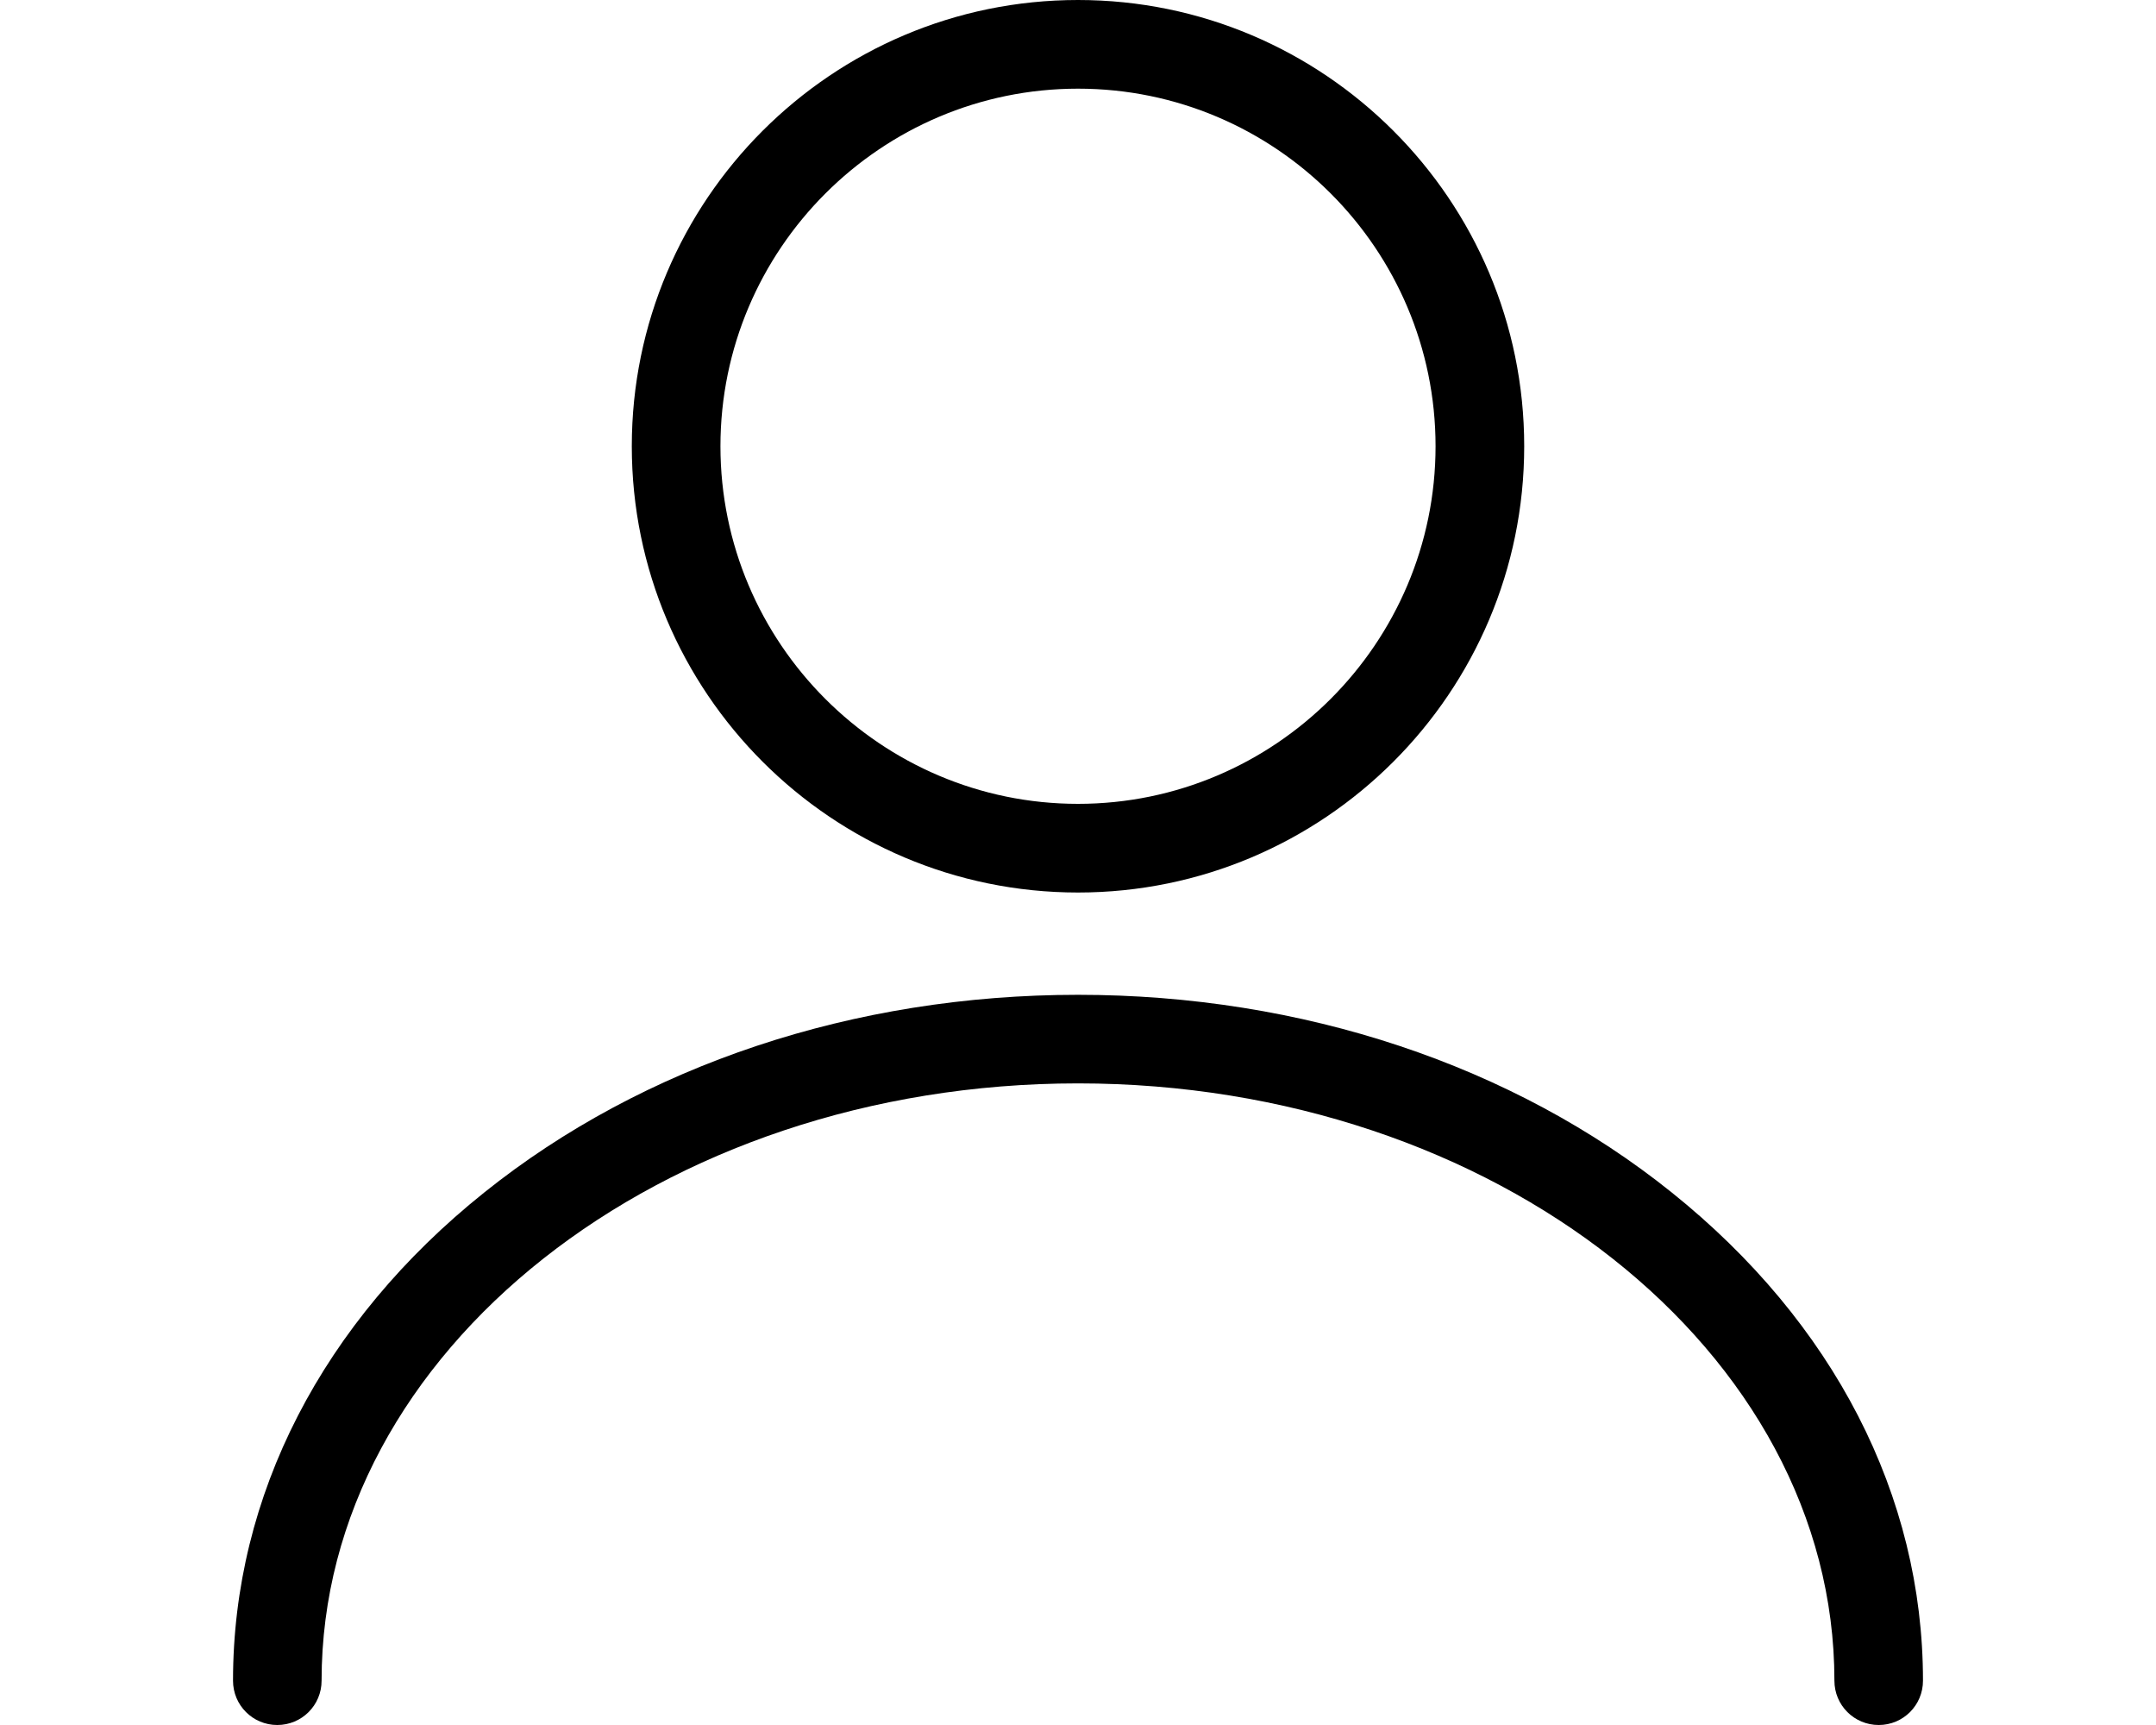 <svg width="25" height="20" viewBox="0 0 25 20" fill="none" xmlns="http://www.w3.org/2000/svg">
<g clip-path="url(#clip0)">
<path d="M12.5 10.348C9.646 10.348 7.326 8.028 7.326 5.174C7.326 2.32 9.646 0 12.5 0C15.354 0 17.674 2.32 17.674 5.174C17.674 8.028 15.354 10.348 12.5 10.348ZM12.5 1.028C10.215 1.028 8.354 2.889 8.354 5.174C8.354 7.458 10.215 9.32 12.5 9.32C14.785 9.32 16.646 7.458 16.646 5.174C16.646 2.889 14.789 1.028 12.5 1.028Z" fill="black"/>
<path d="M21.785 20C21.5 20 21.271 19.771 21.271 19.486C21.271 15.668 17.334 12.561 12.5 12.561C7.666 12.561 3.729 15.668 3.729 19.486C3.729 19.771 3.5 20 3.215 20C2.931 20 2.702 19.771 2.702 19.486C2.702 17.34 3.737 15.328 5.615 13.826C7.46 12.348 9.903 11.534 12.5 11.534C15.097 11.534 17.544 12.348 19.385 13.826C21.263 15.332 22.298 17.34 22.298 19.486C22.298 19.771 22.069 20 21.785 20Z" fill="black"/>
</g>
<defs>
<clipPath id="clip0">
<rect width="19.597" height="20" fill="white" transform="translate(2.702)"/>
</clipPath>
</defs>
</svg>

